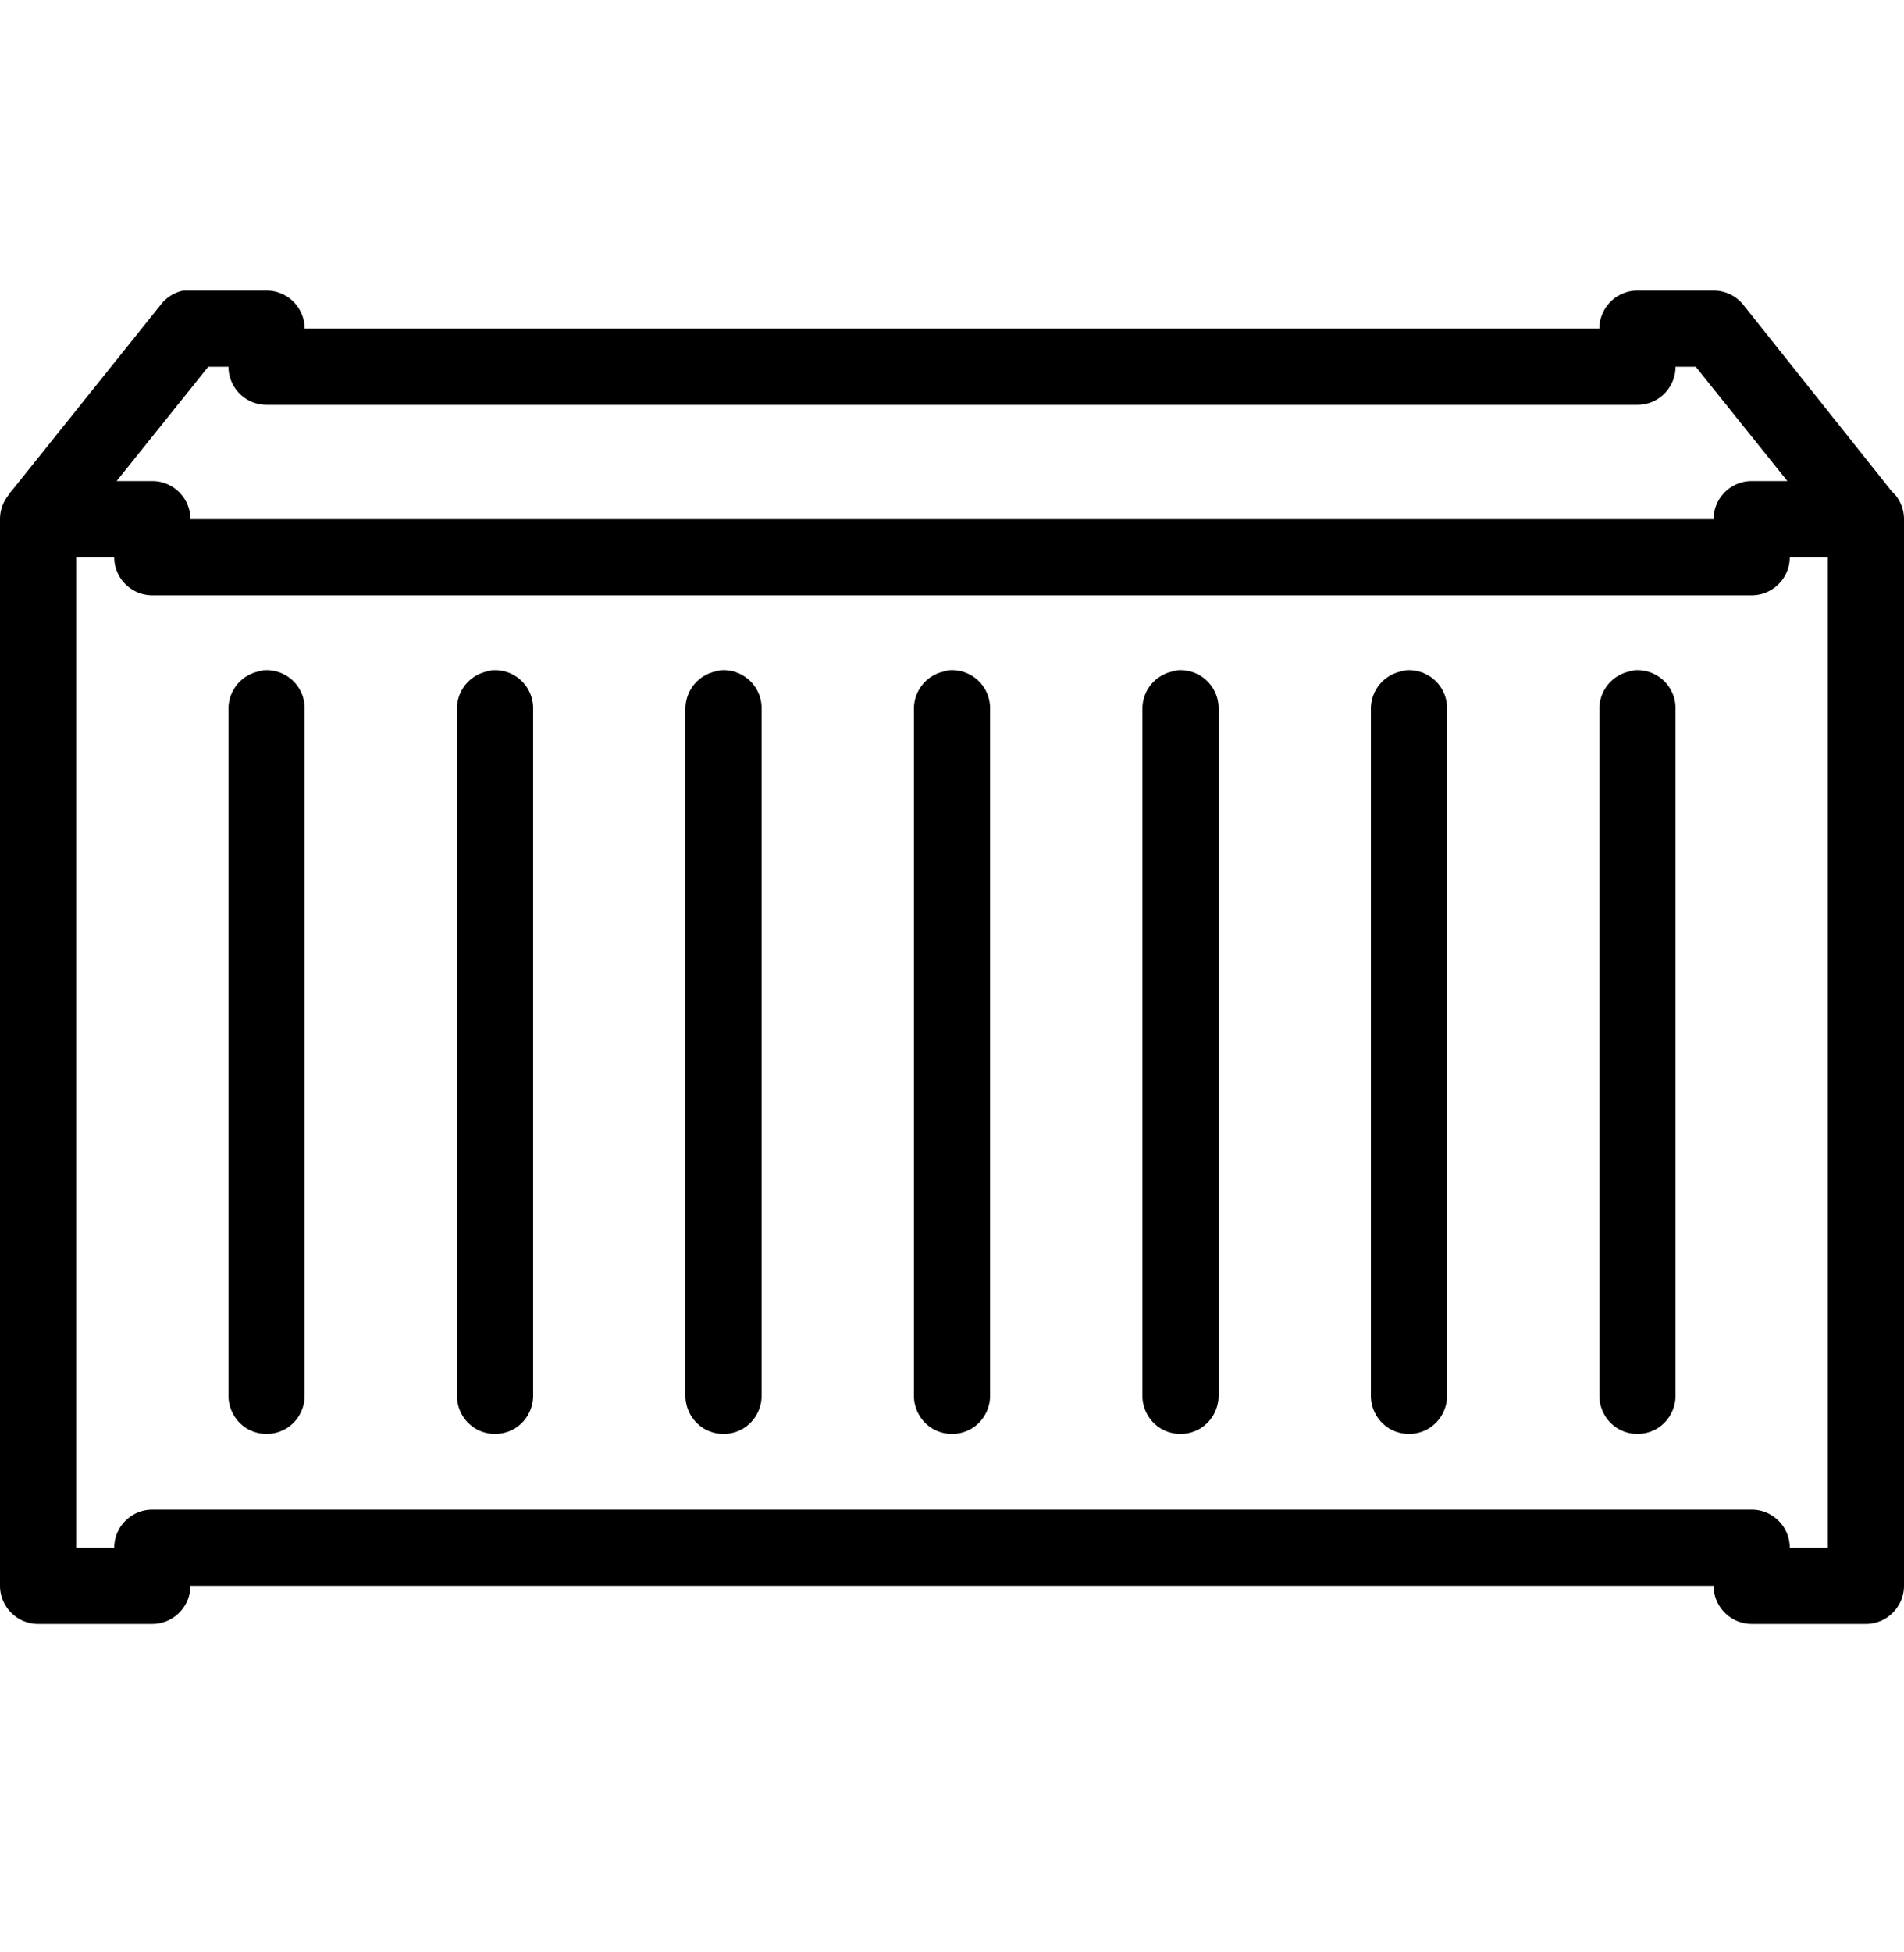 <svg width="40" height="41" viewBox="0 0 40 41" fill="none" xmlns="http://www.w3.org/2000/svg"><path d="M3.85 6.102a.804.804 0 00-.475.3l-3.125 3.9-.025.025-.05.075a.804.804 0 00-.175.5v22.4c0 .44.36.8.8.8h2.4c.44 0 .8-.36.8-.8h32c0 .44.36.8.8.8h2.4c.44 0 .8-.36.8-.8v-22.4a.804.804 0 00-.175-.5l-.025-.025a.375.375 0 00-.05-.05l-3.125-3.925a.799.799 0 00-.625-.3h-1.6c-.44 0-.8.359-.8.8H6.4c0-.441-.36-.8-.8-.8H3.85zm.525 1.6H4.8c0 .44.36.8.8.8h28.8c.44 0 .8-.36.8-.8h.425l1.925 2.4h-.75c-.44 0-.8.359-.8.8H4c0-.441-.36-.8-.8-.8h-.75l1.925-2.4zm-2.775 4h.8c0 .44.36.8.8.8h33.6c.44 0 .8-.36.8-.8h.8v20.8h-.8c0-.441-.36-.8-.8-.8H3.2c-.44 0-.8.359-.8.8h-.8v-20.8zm3.925 2.375a.917.917 0 00-.1.025.801.801 0 00-.625.8v14.4a.805.805 0 00.397.703.81.81 0 00.806 0c.25-.147.4-.416.397-.703v-14.4a.8.8 0 00-.875-.825zm4.8 0a.919.919 0 00-.1.025.801.801 0 00-.625.8v14.4a.805.805 0 00.397.703.81.81 0 00.806 0c.25-.147.4-.416.397-.703v-14.4a.8.8 0 00-.875-.825zm4.8 0a.919.919 0 00-.1.025.801.801 0 00-.625.8v14.4a.805.805 0 00.397.703.81.81 0 00.806 0c.25-.147.4-.416.397-.703v-14.4a.8.8 0 00-.875-.825zm4.8 0a.919.919 0 00-.1.025.801.801 0 00-.625.8v14.4a.805.805 0 00.397.703.81.81 0 00.806 0c.25-.147.4-.416.397-.703v-14.4a.8.8 0 00-.875-.825zm4.8 0a.913.913 0 00-.1.025.801.801 0 00-.625.8v14.4a.805.805 0 00.397.703.81.81 0 00.806 0c.25-.147.4-.416.397-.703v-14.4a.8.8 0 00-.875-.825zm4.8 0a.919.919 0 00-.1.025.801.801 0 00-.625.8v14.4a.805.805 0 00.397.703.81.81 0 00.806 0c.25-.147.4-.416.397-.703v-14.4a.8.8 0 00-.875-.825zm4.8 0a.919.919 0 00-.1.025.801.801 0 00-.625.8v14.4a.805.805 0 00.397.703.81.81 0 00.806 0c.25-.147.4-.416.397-.703v-14.4a.8.8 0 00-.875-.825z" fill="currentColor"/></svg>